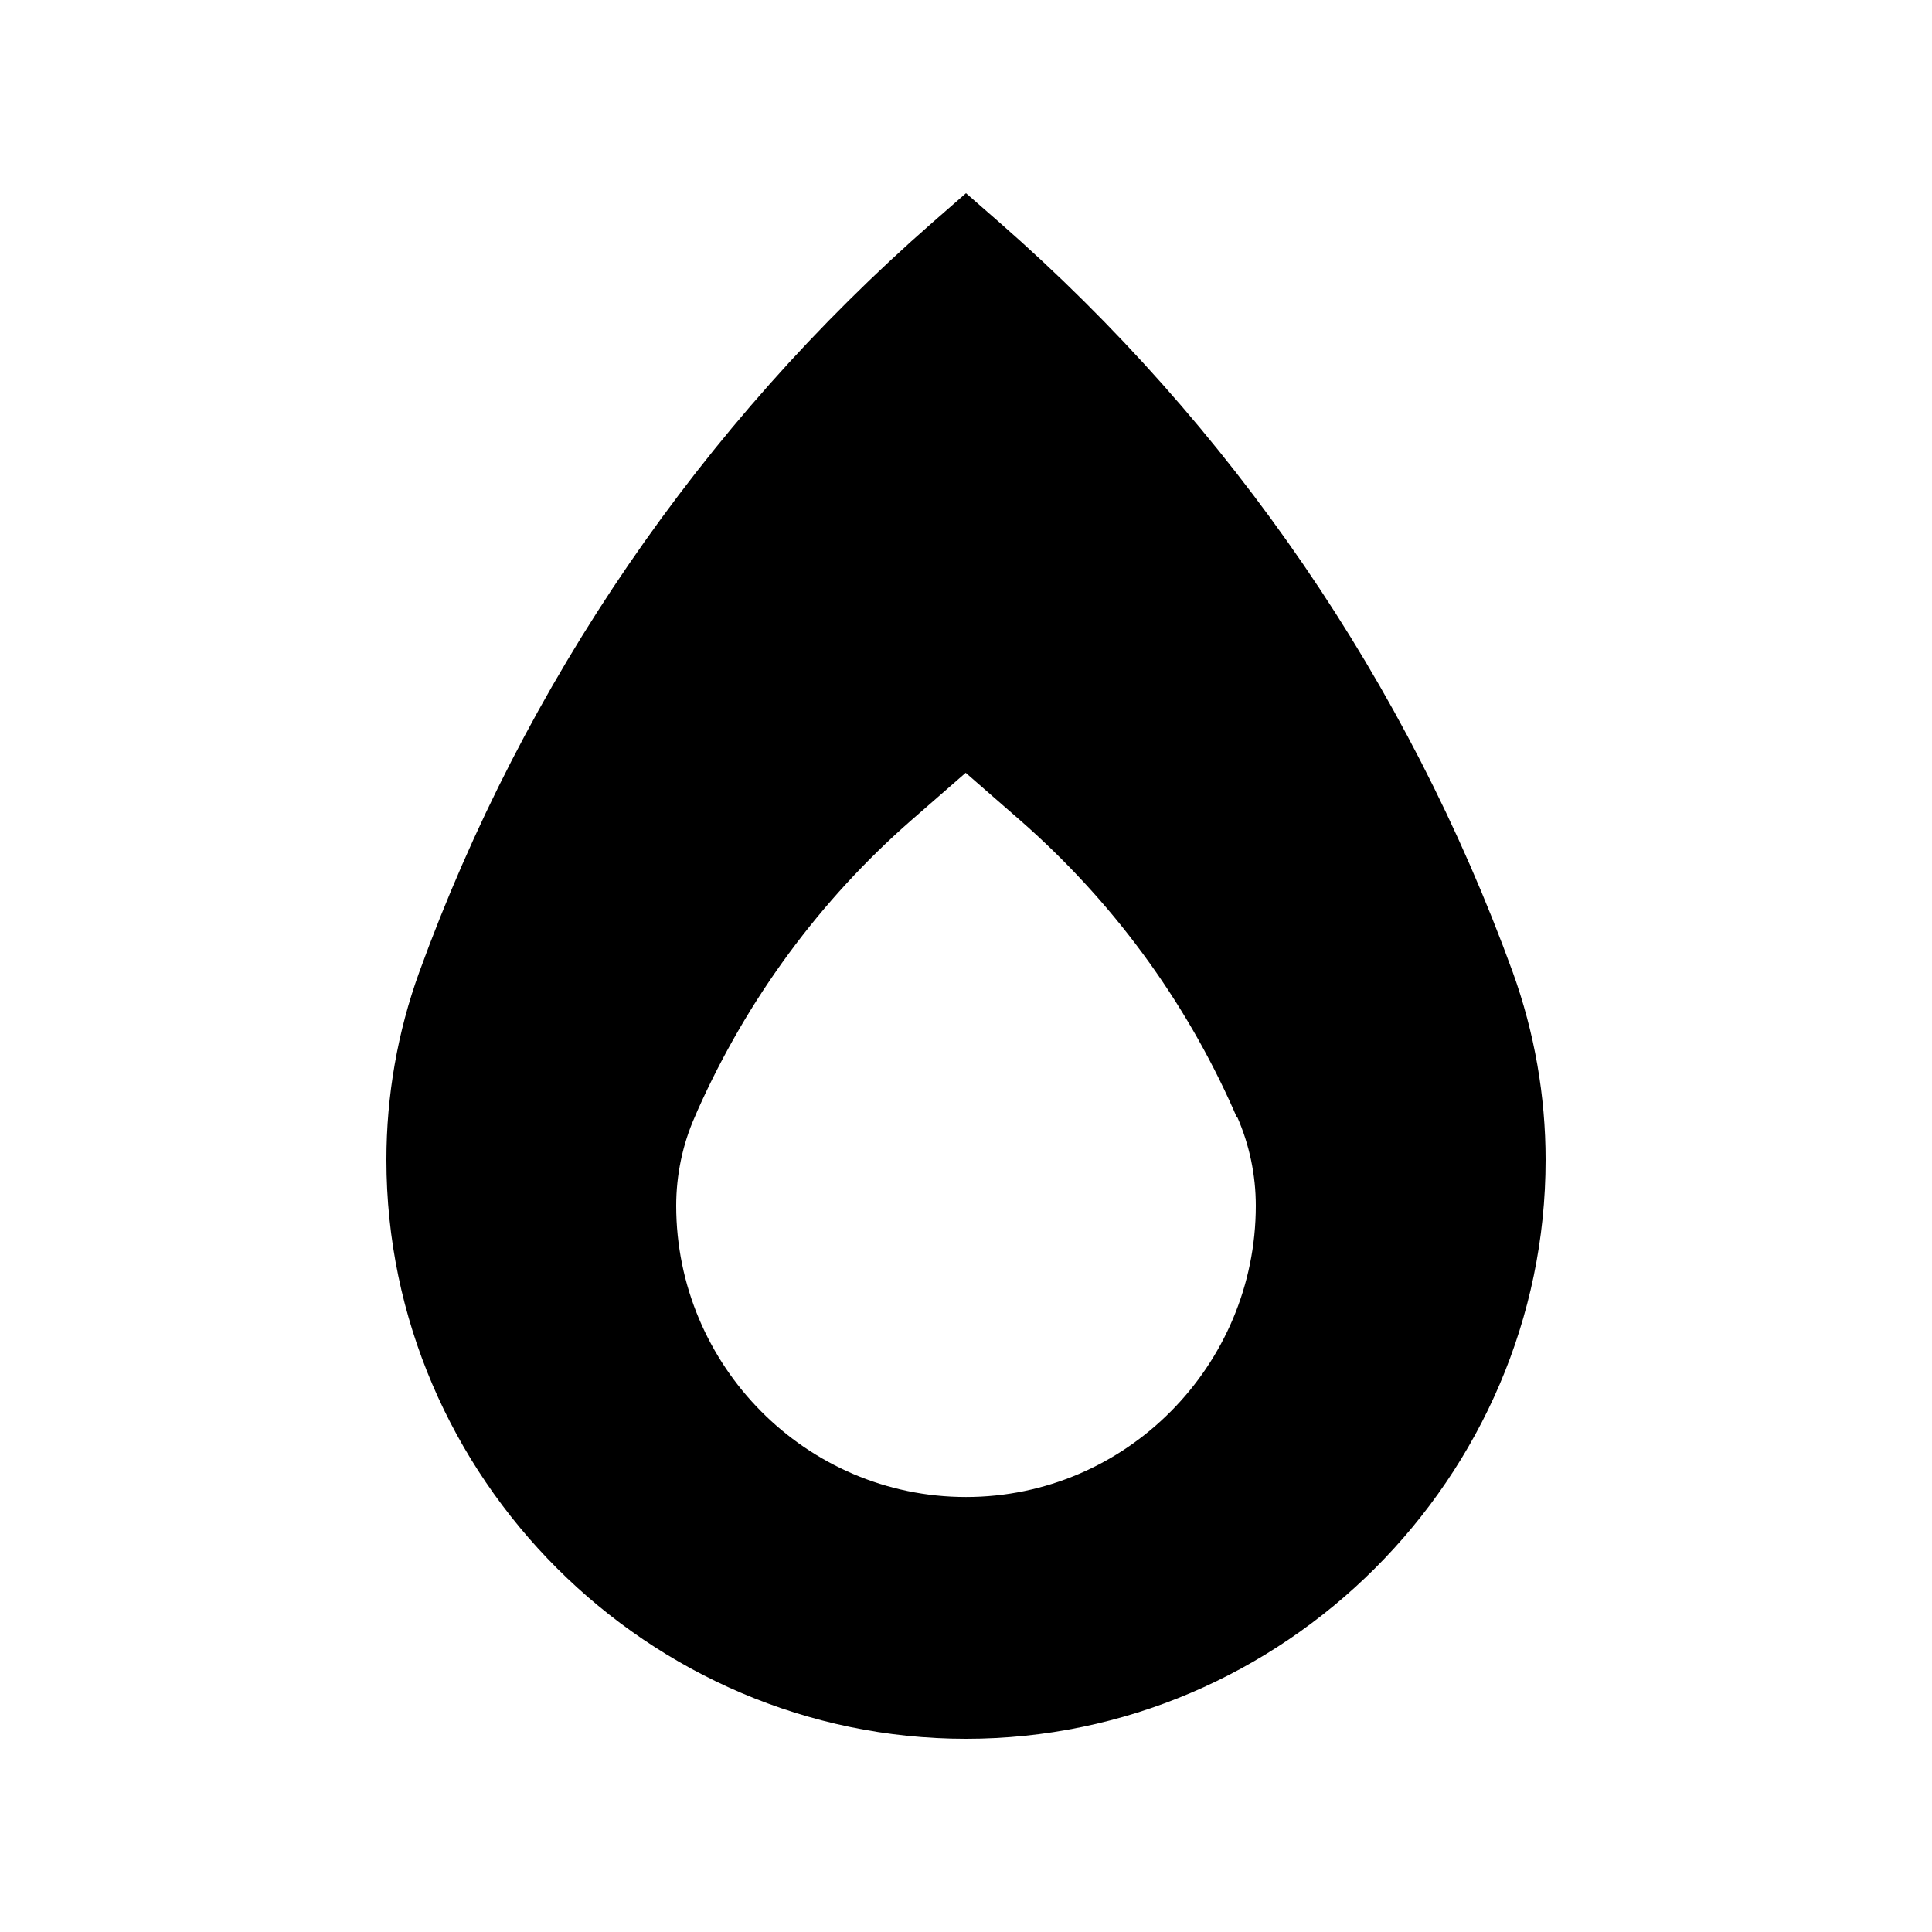 <svg xmlns="http://www.w3.org/2000/svg" viewBox="0 0 640 640"><!--! Font Awesome Pro 7.1.0 by @fontawesome - https://fontawesome.com License - https://fontawesome.com/license (Commercial License) Copyright 2025 Fonticons, Inc. --><path fill="currentColor" d="M331.1 73.7L320 64L308.9 73.7C232.2 140.8 173.7 226.2 138.9 322C131.7 341.8 128 363 128 384.2C128 489.4 214.8 576 320 576C425.2 576 512 489.4 512 384.2C512 363.1 508.3 341.9 501.1 322C466.3 226.2 407.8 140.8 331.1 73.7zM409.8 369.9C413.9 379.2 416 389.3 416 399.4C416 452.4 373 495.9 320 495.9C267 495.9 224 452.4 224 399.4C224 389.3 226.1 379.1 230.2 369.9L231.1 367.8C247.5 331 271.6 298.2 301.9 271.7L319.9 256L337.9 271.7C368.2 298.2 392.4 331 408.7 367.8L409.6 369.9z"/></svg>